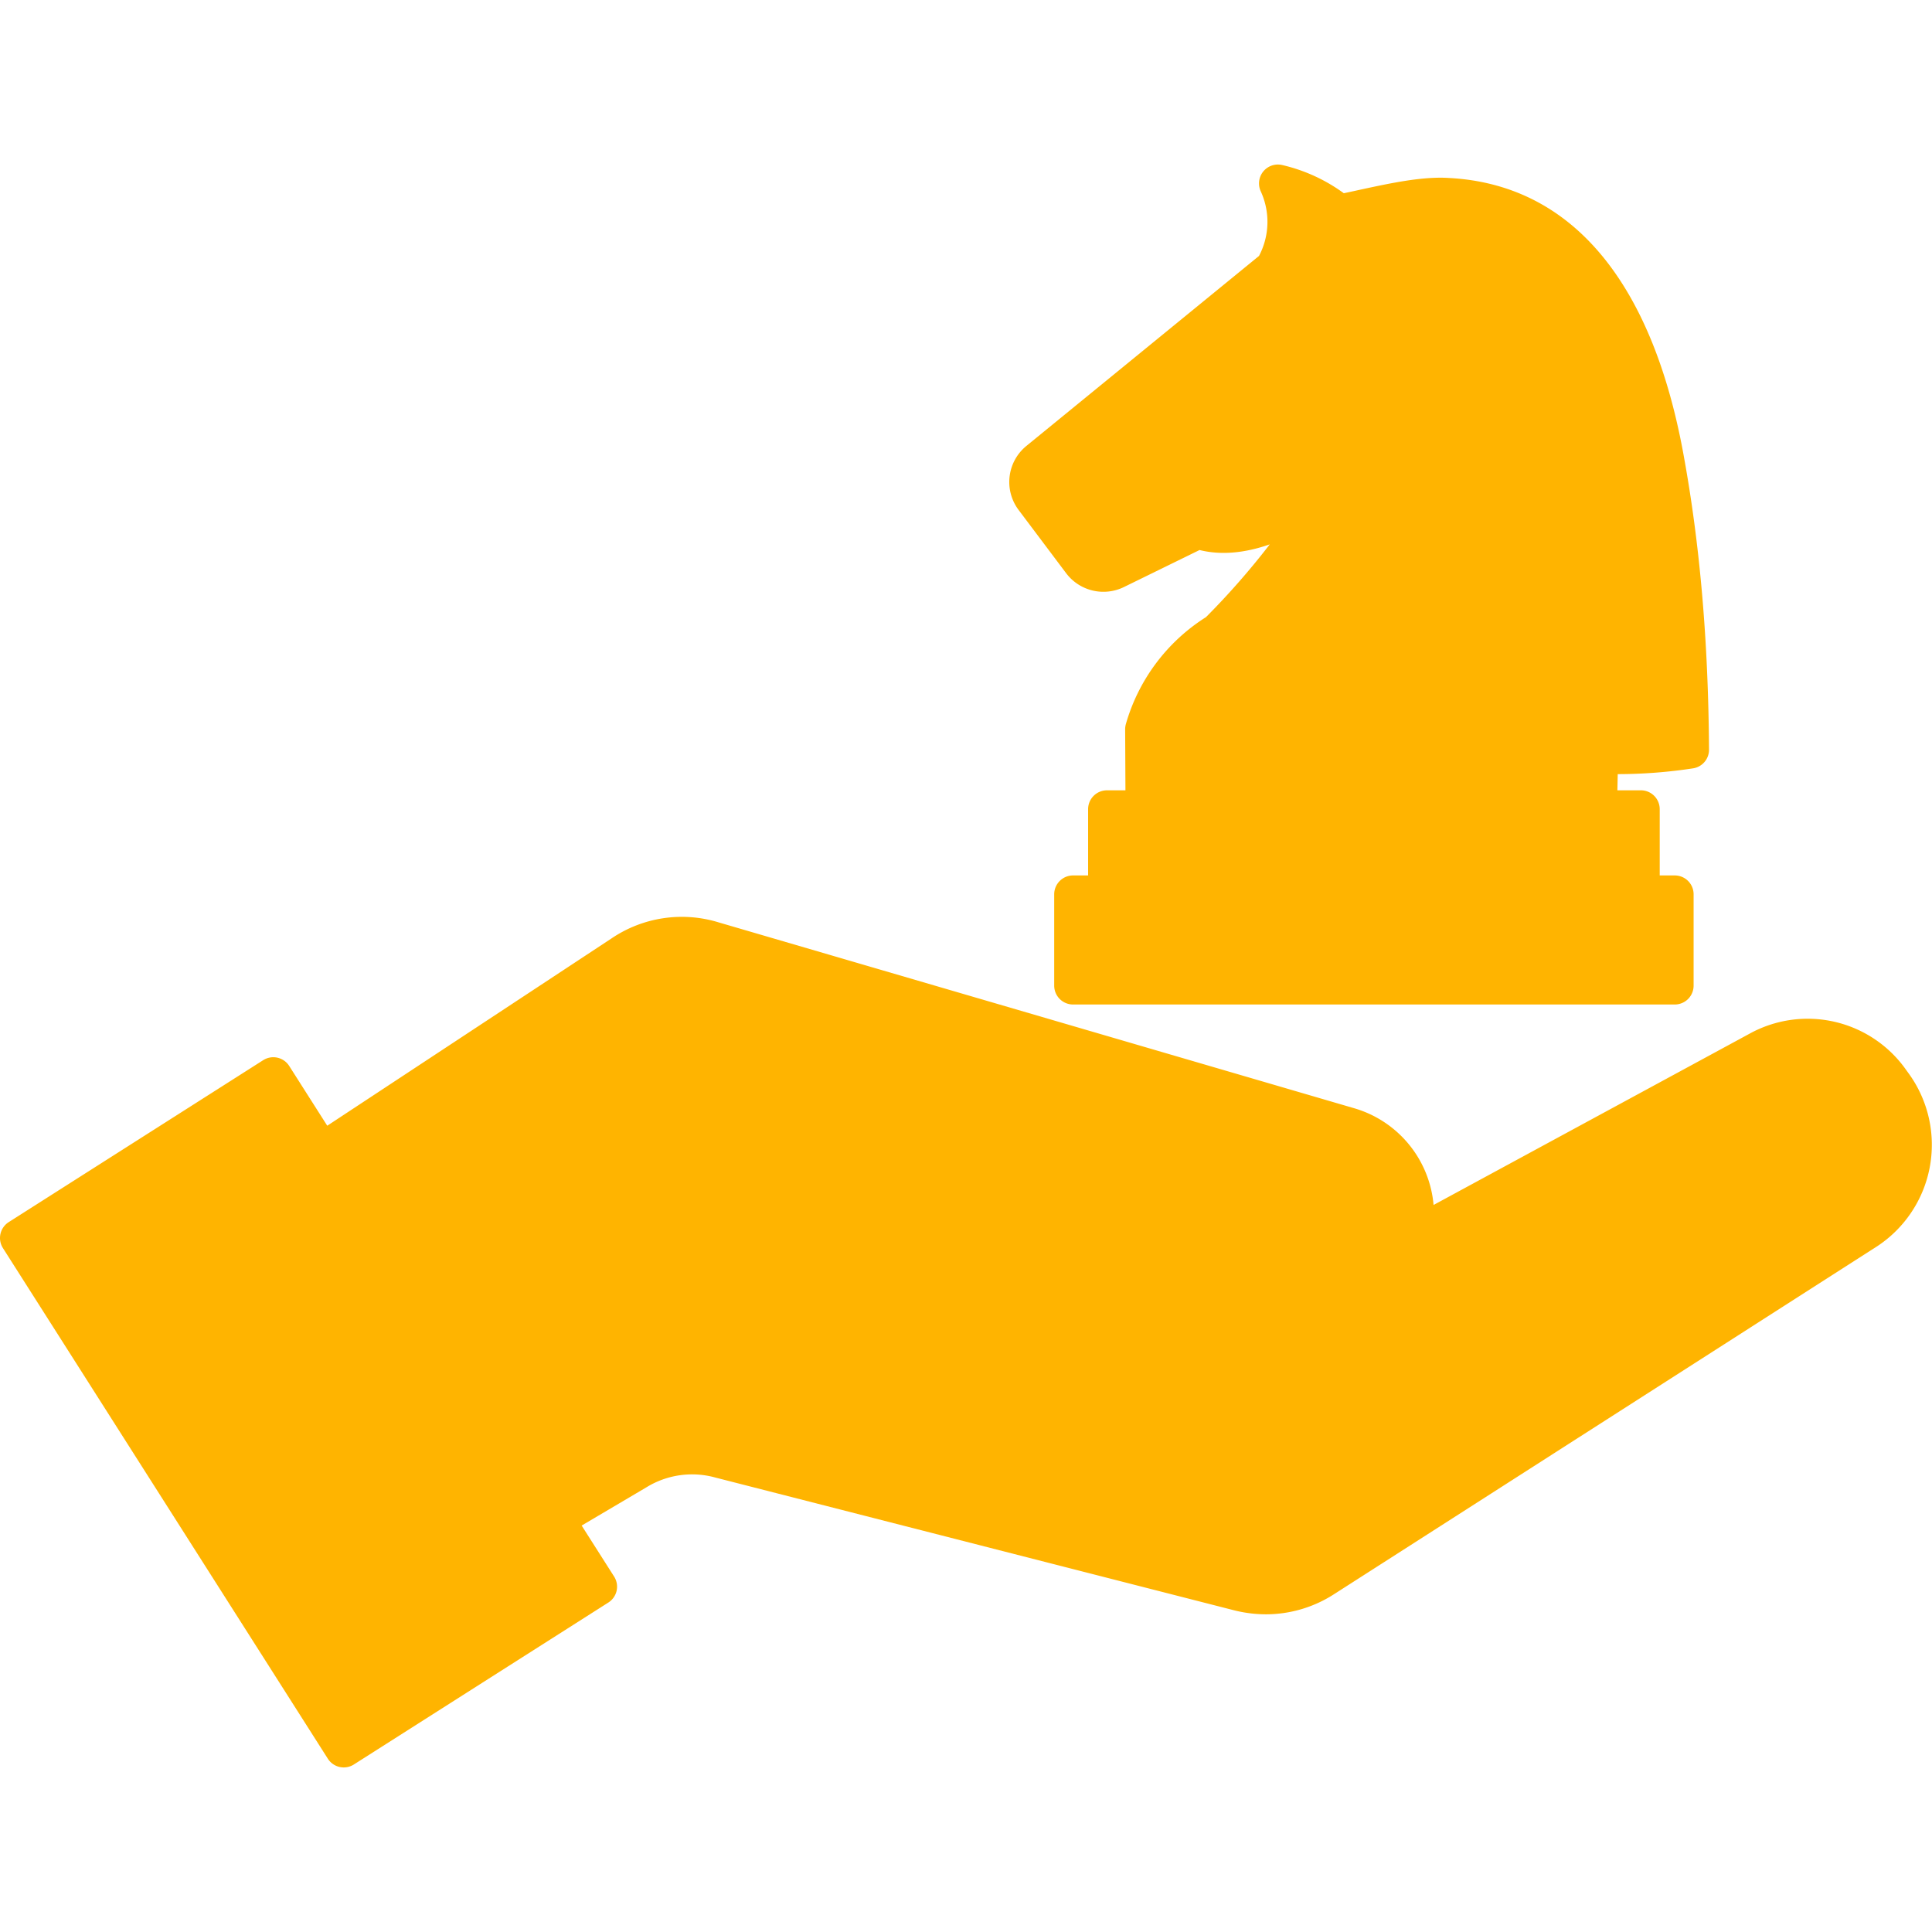 <svg id="Layer_1" height="300" viewBox="0 0 512 512" width="300" xmlns="http://www.w3.org/2000/svg" data-name="Layer 1" version="1.1" xmlns:xlink="http://www.w3.org/1999/xlink" xmlns:svgjs="http://svgjs.dev/svgjs"><g width="100%" height="100%" transform="matrix(1,0,0,1,0,0)"><g fill-rule="evenodd"><path d="m338.09 145.467a203.061 203.061 0 0 1 -17.068 19.477l-.162.164-.194.123a47.671 47.671 0 0 0 -20.377 27.2 3.007 3.007 0 0 0 -.115.854l.088 18.156h-6.9a3 3 0 0 0 -3 3v19.559h-5.985a3 3 0 0 0 -3 3v24.205a3 3 0 0 0 3 3h159.447a3 3 0 0 0 3-3v-24.205a3 3 0 0 0 -3-3h-5.982v-19.562a3 3 0 0 0 -3-3h-8.272l.051-2.05q.053-2.138.092-4.276l.038-1.947 1.947-.013a125.074 125.074 0 0 0 19.72-1.515 3 3 0 0 0 2.491-2.974c-.175-26.219-2.047-52.431-6.8-78.24-6.13-33.267-21.839-69.113-60.171-71.254a54.885 54.885 0 0 0 -11.177.762c-4.188.64-8.346 1.53-12.485 2.431-1.247.272-2.494.545-3.744.8l-.867.18-.715-.52a42.87 42.87 0 0 0 -15.624-7.149 3.006 3.006 0 0 0 -3.4 4.187 21.385 21.385 0 0 1 -.508 18.9l-.19.359-61.944 50.6a10.333 10.333 0 0 0 -1.729 14.253l12.576 16.725a10.389 10.389 0 0 0 12.843 3.078l20.689-10.129.707.175c5.817 1.441 11.886.5 17.467-1.448l6.263-2.183z" fill="#ffb400" fill-opacity="1" data-original-color="#d6edffff" stroke="none" stroke-opacity="1"/><path d="m504.244 285.705-.8-1.108a29.9 29.9 0 0 0 -38.879-8.879l-86.382 46.82-.265-3.037a27.37 27.37 0 0 0 -19.74-23.925l-168.308-49.218a31.267 31.267 0 0 0 -26.71 4l-77.031 50.759-11.172-17.554a3.006 3.006 0 0 0 -4.141-.915l-67.426 42.91a2.994 2.994 0 0 0 -.922 4.134l86.105 135.308a2.992 2.992 0 0 0 4.141.916l67.427-42.91a2.982 2.982 0 0 0 .922-4.133l-9.712-15.255 18.936-11.183a25.113 25.113 0 0 1 19.769-2.816l137.267 35.13a33.085 33.085 0 0 0 8.2 1.059 31.432 31.432 0 0 0 17.106-5.128l143.415-91.864a30.206 30.206 0 0 0 8.2-43.112z" fill="#ffb400" fill-opacity="1" data-original-color="#d6edffff" stroke="none" stroke-opacity="1"/><path d="m344.8 89.324a5 5 0 0 1 -1.573 6.894l-9.385 5.887a5 5 0 1 1 -5.317-8.459l9.382-5.9a5.011 5.011 0 0 1 6.893 1.579zm-36.548 120.113h110.363c.868-33.2-1.041-62.443-5.69-86.927-5.068-28.214-15.252-43.06-30.291-44.2a30.485 30.485 0 0 1 -18.834-2.954 4.949 4.949 0 0 1 -2.26-2.356 35.243 35.243 0 0 0 -15.74-16.484 29.408 29.408 0 0 1 -3.927 17.111 4.907 4.907 0 0 1 -1.152 1.343l-62.369 50.941a2.353 2.353 0 0 0 -.4 3.243l3.209 4.273 6.006-4.751a5 5 0 0 1 6.2 7.837l-6.2 4.9 3.355 4.473a2.3 2.3 0 0 0 2.927.7l21.782-10.674a5 5 0 0 1 3.835-.228c7.206 2.493 17.021-.494 29.173-8.9a5 5 0 0 1 7.267 6.438c-6.134 11.66-15.963 24.37-29.217 37.758a4.741 4.741 0 0 1 -.933.743 39.659 39.659 0 0 0 -17.185 22.241l.075 15.468zm121.591 22.563h-131.485v-12.56h131.485zm8.983 24.206h-149.451v-14.206h149.451v14.2zm-55.387-199.061c27.39 1.464 45.157 23.234 52.8 64.736 4.077 22.12 6.251 45.868 6.625 72.467-4.521.507-9.634.757-14.044.8.048-27.992-1.984-52.969-6.064-74.46-6.045-33.672-19.55-51.29-40.132-52.391a5.515 5.515 0 0 0 -1.183.079 20.516 20.516 0 0 1 -11.636-1.236 44.374 44.374 0 0 0 -4.928-7.58c6.8-1.465 13.555-2.751 18.561-2.415zm65.317 146.462a4.988 4.988 0 0 0 4.153-4.958c-.193-28.964-2.428-54.67-6.835-78.59-8.473-45.982-29.949-71.187-62.026-72.888-7.064-.486-15.773 1.408-24.2 3.237-1.247.278-2.487.542-3.726.8a44.876 44.876 0 0 0 -16.354-7.481 5.006 5.006 0 0 0 -5.658 6.973 19.356 19.356 0 0 1 -.46 17.126l-61.63 50.34a12.333 12.333 0 0 0 -2.062 17l12.577 16.734a12.372 12.372 0 0 0 15.321 3.673l20.035-9.81c5.565 1.379 11.784.879 18.607-1.5a202 202 0 0 1 -16.9 19.283 49.673 49.673 0 0 0 -21.23 28.335 5.031 5.031 0 0 0 -.192 1.414l.078 16.147h-4.894a5 5 0 0 0 -5 5v17.558h-3.985a5 5 0 0 0 -5 5v24.205a5 5 0 0 0 5 5h159.45a5 5 0 0 0 5-5v-24.205a5 5 0 0 0 -5-5h-3.983v-17.562a5 5 0 0 0 -5-5h-6.22c.035-1.436.064-2.872.092-4.286a132.819 132.819 0 0 0 20.043-1.544zm-381.726 121.978a4.191 4.191 0 1 1 -4.192-4.186 4.195 4.195 0 0 1 4.192 4.186zm-18.383 0a14.193 14.193 0 1 0 14.191-14.185 14.208 14.208 0 0 0 -14.191 14.189zm452.92-18.061a21.416 21.416 0 0 0 -3.81-17.132l-.8-1.115a21.98 21.98 0 0 0 -28.581-6.516l-89.887 48.7a29.669 29.669 0 0 1 -28.1 20.391 29.174 29.174 0 0 1 -5.741-.572l-97.748-19.343a5 5 0 1 1 1.943-9.809l97.74 19.347a19.6 19.6 0 0 0 22.982-15.318l.054-.257a19.458 19.458 0 0 0 -13.692-22.648l-168.303-49.226a23.192 23.192 0 0 0 -20.06 3.015l-75.47 49.726 56.685 89.071 17.442-10.289a32.988 32.988 0 0 1 25.821-3.672l137.264 35.13a23.337 23.337 0 0 0 19.011-3.058l143.415-91.872a21.444 21.444 0 0 0 9.835-14.553zm-408.928 148.963 58.989-37.537-80.735-126.872-58.993 37.537zm413.226-171.954-.8-1.107a31.9 31.9 0 0 0 -41.453-9.467l-83.7 45.368a29.355 29.355 0 0 0 -21.171-25.67l-168.309-49.219a33.221 33.221 0 0 0 -28.372 4.251l-75.335 49.64-10.081-15.839a4.994 4.994 0 0 0 -6.9-1.529l-67.428 42.91a4.991 4.991 0 0 0 -1.534 6.894l86.1 135.31a4.992 4.992 0 0 0 6.9 1.529l67.427-42.91a4.982 4.982 0 0 0 1.535-6.894l-8.6-13.511 17.155-10.13a23.081 23.081 0 0 1 18.257-2.6l137.267 35.13a34.882 34.882 0 0 0 8.7 1.121 33.369 33.369 0 0 0 18.185-5.444l143.416-91.866a32.206 32.206 0 0 0 8.741-45.968z" fill="#ffb400" fill-opacity="1" data-original-color="#515dffff" stroke="none" stroke-opacity="1"/></g></g></svg>